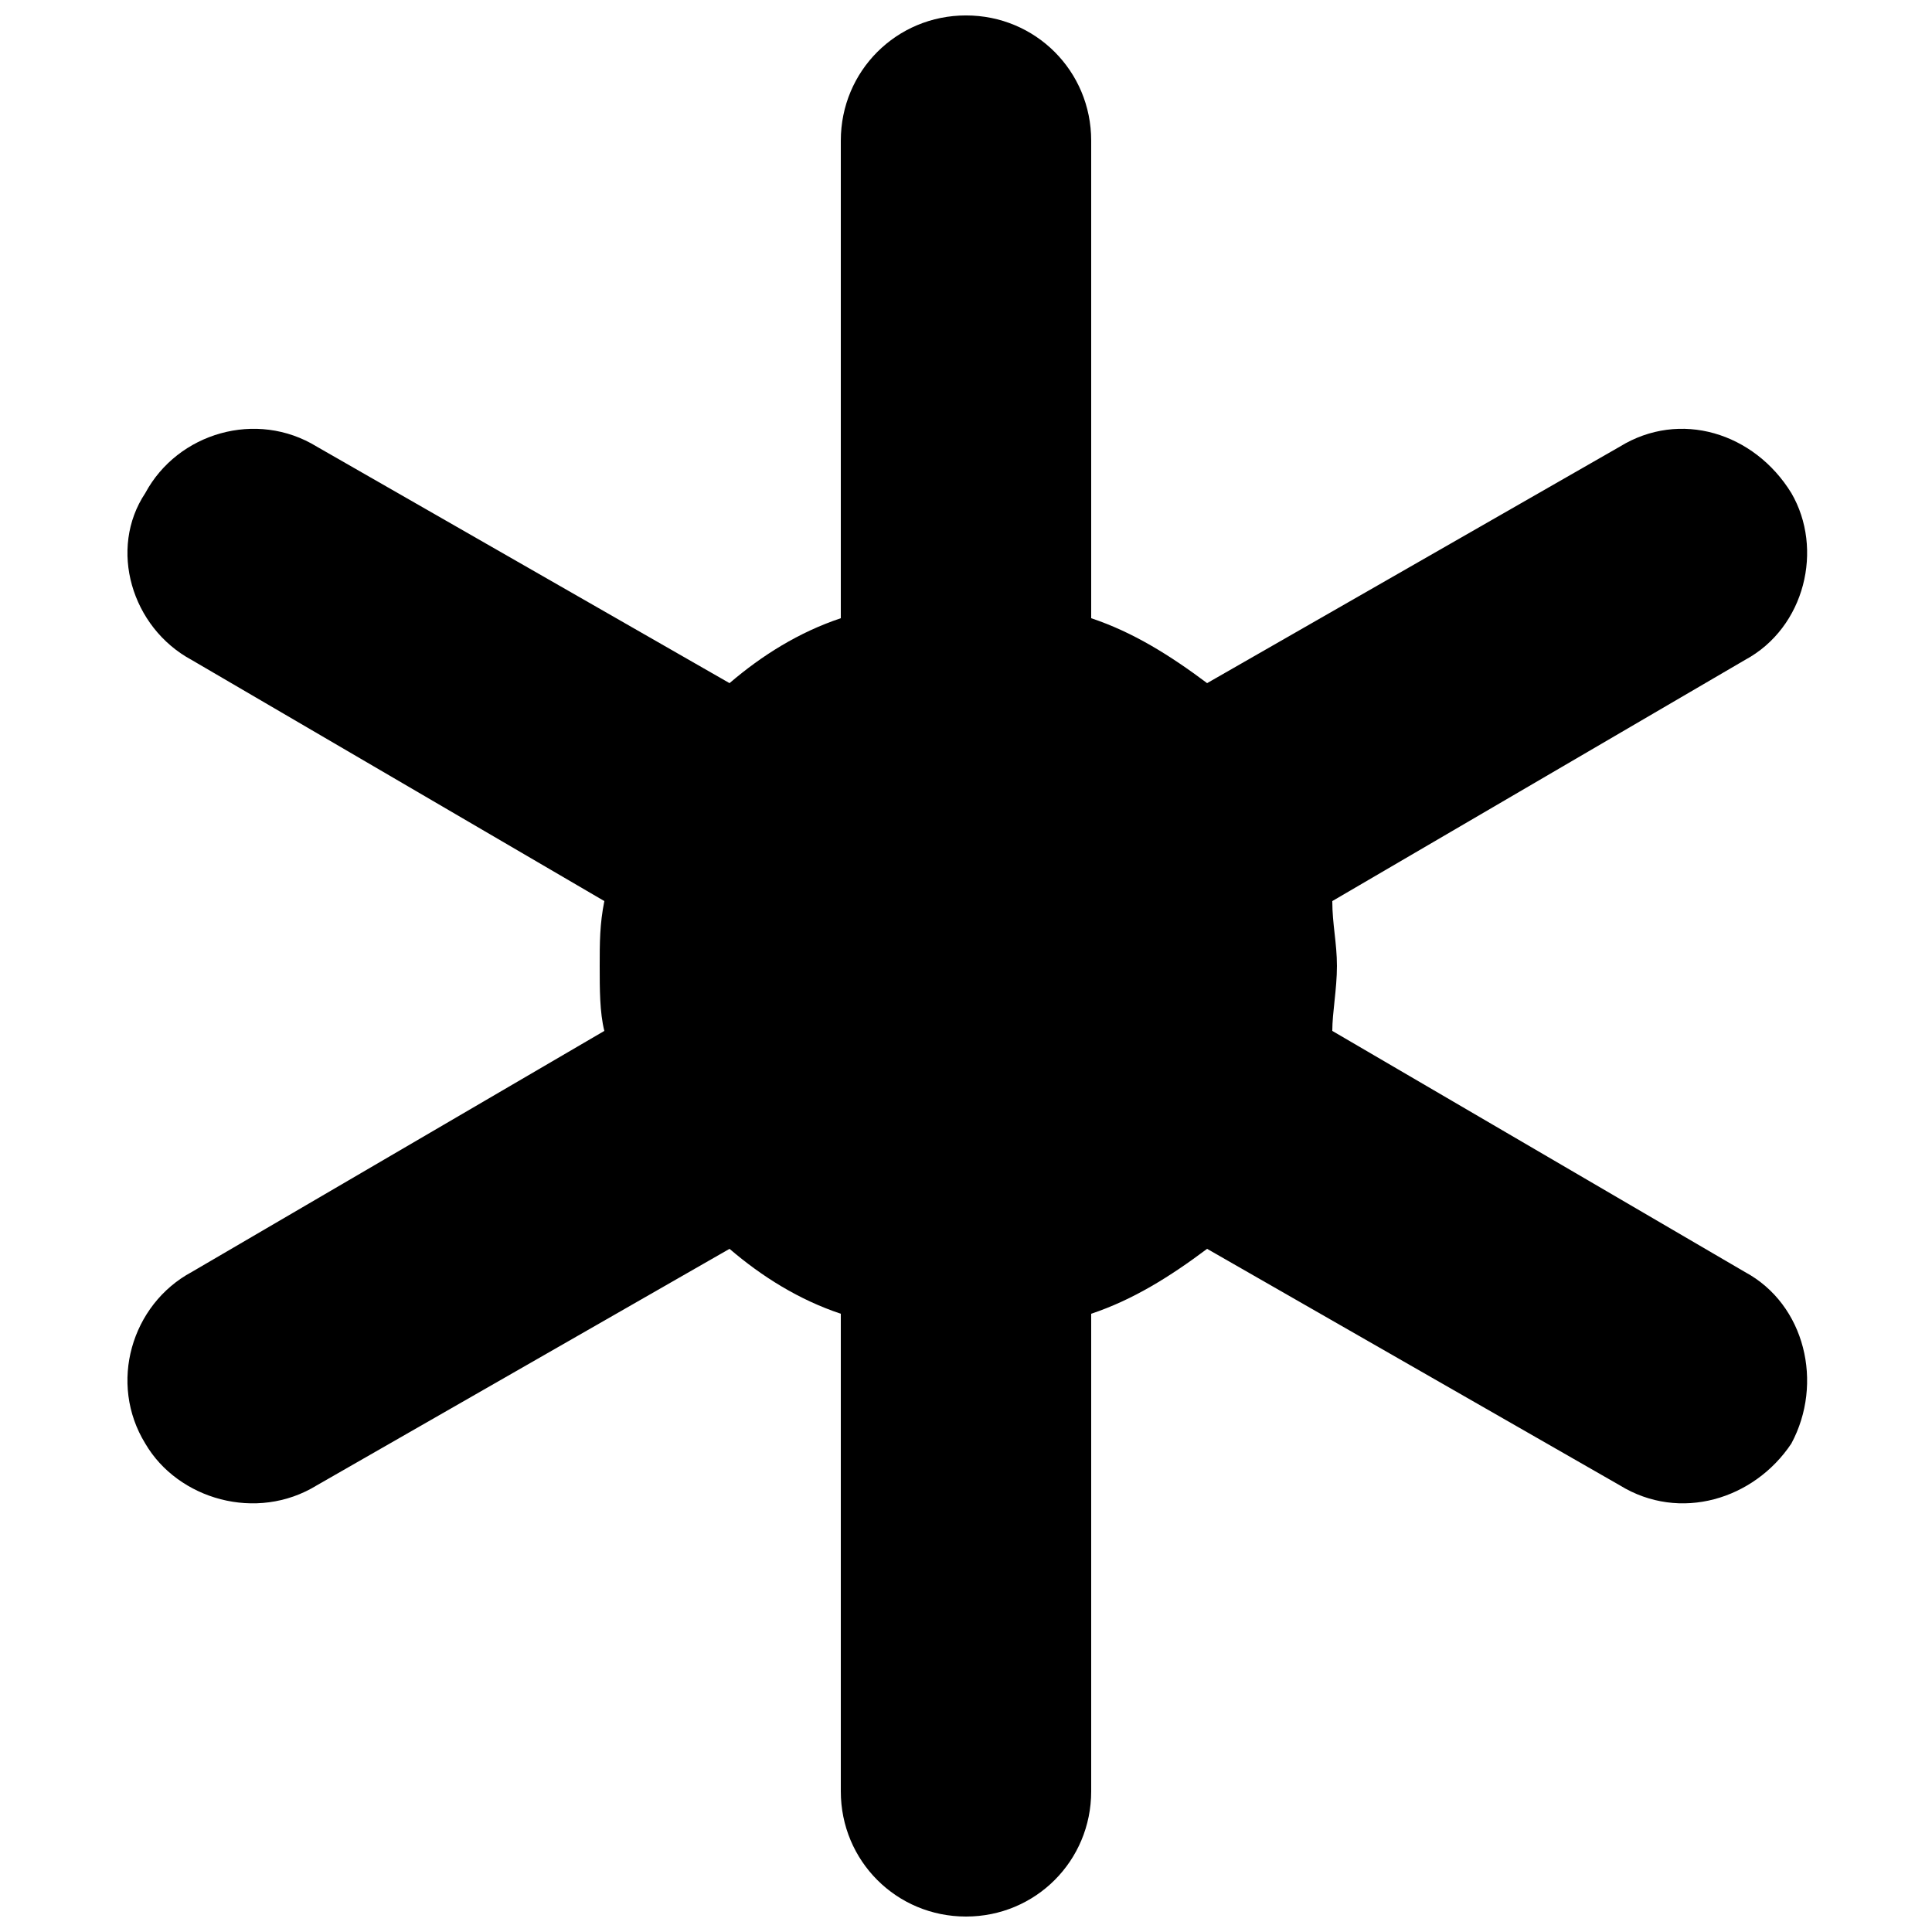 <?xml version="1.0" encoding="UTF-8"?>
<!-- Uploaded to: ICON Repo, www.iconrepo.com, Generator: ICON Repo Mixer Tools -->
<svg width="800px" height="800px" version="1.1" viewBox="144 144 512 512" xmlns="http://www.w3.org/2000/svg">
 <defs>
  <clipPath id="a">
   <path d="m177 148.09h446v503.81h-446z"/>
  </clipPath>
 </defs>
 <g clip-path="url(#a)">
  <path d="m400 148.09c18.434 0 33.176 14.746 33.176 33.176v126.57c11.059 3.688 20.891 9.832 30.719 17.203l109.36-62.668c15.973-9.832 35.637-3.688 45.465 12.289 8.602 14.746 3.688 35.637-12.289 44.238l-109.36 63.898c0 6.144 1.23 11.059 1.23 17.203s-1.23 12.289-1.23 17.203l109.36 63.898c15.973 8.602 20.891 29.492 12.289 45.465-9.832 14.746-29.492 20.891-45.465 11.059l-109.36-62.668c-9.832 7.371-19.66 13.516-30.719 17.203v126.57c0 18.434-14.746 33.176-33.176 33.176-18.434 0-33.176-14.746-33.176-33.176v-126.57c-11.059-3.688-20.891-9.832-29.492-17.203l-109.36 62.668c-15.973 9.832-36.863 3.688-45.465-11.059-9.832-15.973-3.688-36.863 12.289-45.465l109.36-63.898c-1.23-4.914-1.23-11.059-1.23-17.203s0-11.059 1.23-17.203l-109.36-63.898c-15.973-8.602-22.117-29.492-12.289-44.238 8.602-15.973 29.492-22.117 45.465-12.289l109.36 62.668c8.602-7.371 18.434-13.516 29.492-17.203v-126.57c0-18.434 14.746-33.176 33.176-33.176z" fill-rule="evenodd"/>
 </g>
</svg>